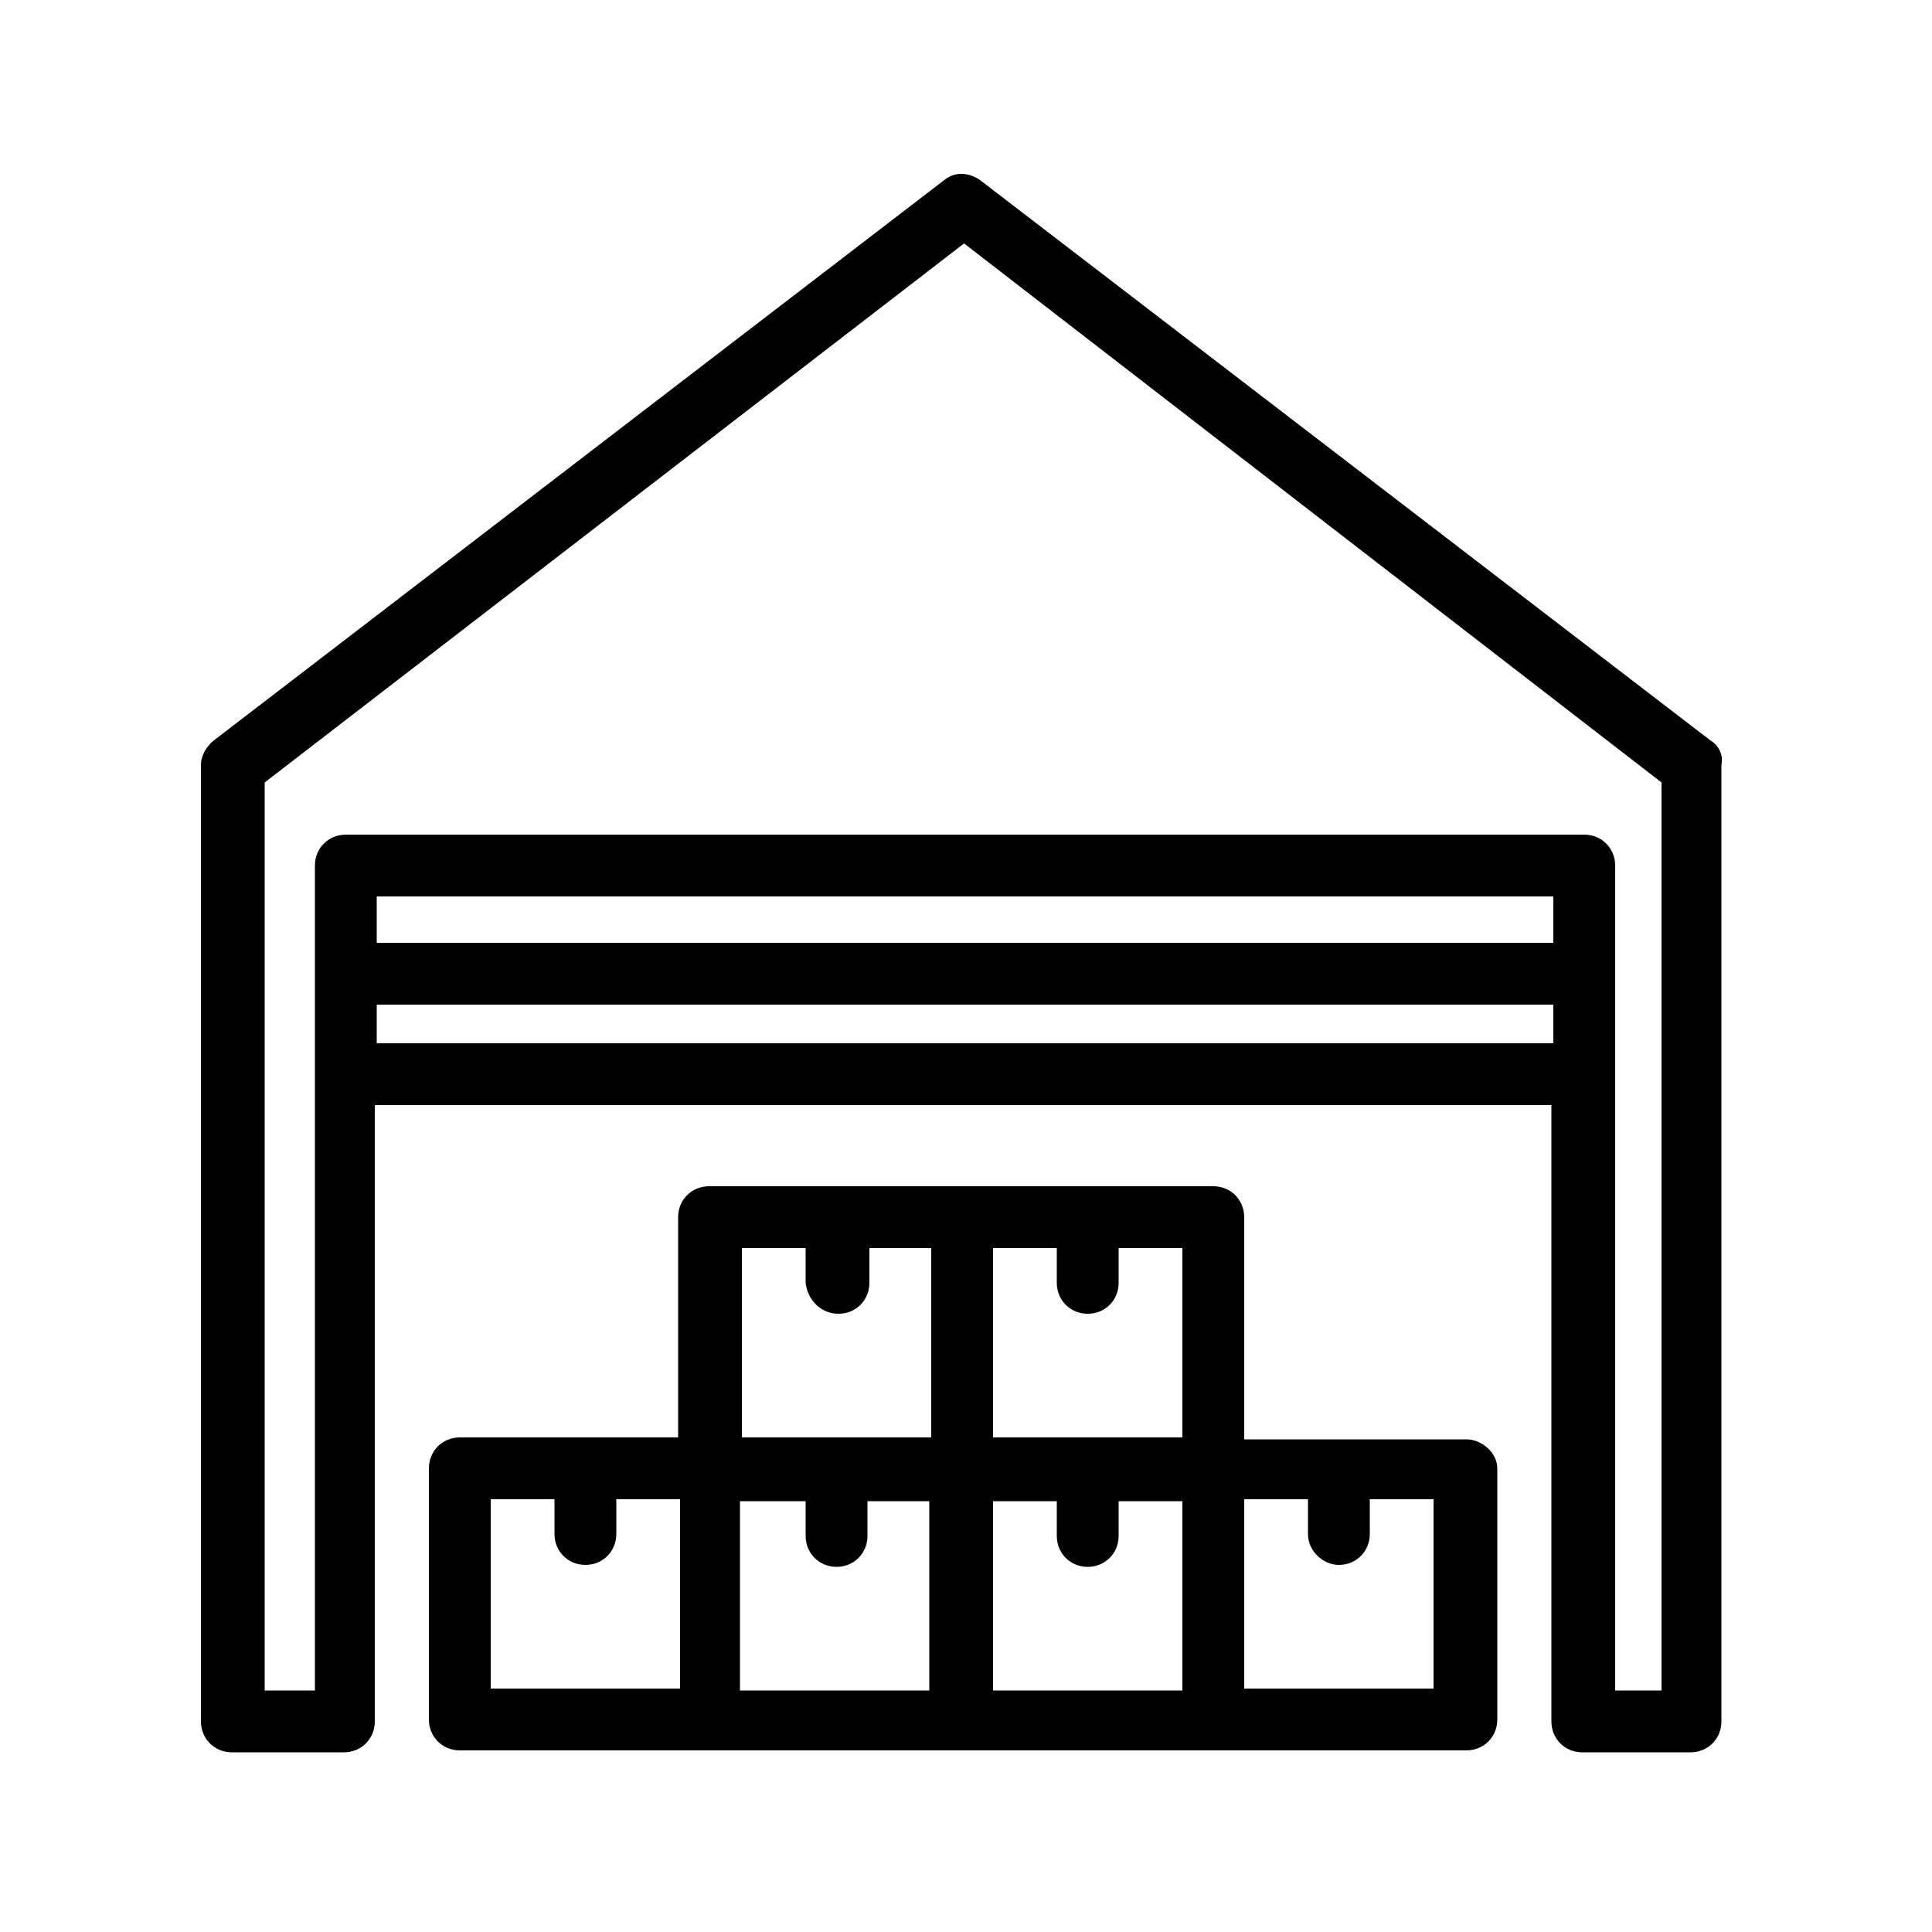 <?xml version="1.0" encoding="utf-8"?>
<!-- Generator: Adobe Illustrator 25.4.1, SVG Export Plug-In . SVG Version: 6.00 Build 0)  -->
<svg version="1.1" id="Layer_1" xmlns="http://www.w3.org/2000/svg" xmlns:xlink="http://www.w3.org/1999/xlink" x="0px" y="0px"
	 viewBox="0 0 100 100" style="enable-background:new 0 0 100 100;" xml:space="preserve">
<style type="text/css">
	.st0{fill:none;}
</style>
<g>
	<path class="st0" d="M38.4,64.6v9.8h9.8v-9.8H45v1.8c0,0.9-0.7,1.6-1.6,1.6s-1.6-0.7-1.6-1.6v-1.8H38.4z"/>
	<path class="st0" d="M61.2,77.7h-3.3v1.8c0,0.9-0.7,1.6-1.6,1.6c-0.9,0-1.6-0.7-1.6-1.6v-1.8h-3.2v9.8h9.8v-9.8H61.2z"/>
	<path class="st0" d="M64.4,77.7v9.8h9.8v-9.8h-3.3v1.8c0,0.9-0.7,1.6-1.6,1.6s-1.6-0.7-1.6-1.6v-1.8H64.4z"/>
	<path class="st0" d="M61.2,64.6h-3.3v1.8c0,0.9-0.7,1.6-1.6,1.6c-0.9,0-1.6-0.7-1.6-1.6v-1.8h-3.2v9.8h9.8v-9.8H61.2z"/>
	<polygon class="st0" points="80.4,46.4 19.5,46.4 19.5,48.8 35.1,48.8 80.4,48.8 	"/>
	<path class="st0" d="M86,87.5v-47L49.9,12.6L13.7,40.5v47h2.6V44.8c0-0.9,0.7-1.6,1.6-1.6H82c0.9,0,1.6,0.7,1.6,1.6v42.7H86z"/>
	<rect x="19.5" y="52" class="st0" width="60.9" height="2"/>
	<path d="M88.5,38.3l-37.8-29c-0.6-0.4-1.3-0.4-1.8,0l-37.8,29c-0.4,0.3-0.7,0.8-0.7,1.3v49.5c0,0.9,0.7,1.6,1.6,1.6h5.8
		c0.9,0,1.6-0.7,1.6-1.6V57.2h60.9v31.9c0,0.9,0.7,1.6,1.6,1.6h5.6c0.9,0,1.6-0.7,1.6-1.6V39.6C89.2,39.1,89,38.6,88.5,38.3z
		 M80.4,52v2H19.5v-2H80.4z M19.5,48.8v-2.4h60.9v2.4H35.1H19.5z M82,43.2H17.9c-0.9,0-1.6,0.7-1.6,1.6v42.7h-2.6v-47l36.2-27.9
		L86,40.5v47h-2.4V44.8C83.6,43.9,82.9,43.2,82,43.2z"/>
	<path d="M75.9,74.5H64.4V63c0-0.9-0.7-1.6-1.6-1.6h-13h-0.1h-13c-0.9,0-1.6,0.7-1.6,1.6v11.4H23.8c-0.9,0-1.6,0.7-1.6,1.6v13
		c0,0.9,0.7,1.6,1.6,1.6h26h0.1h26c0.9,0,1.6-0.7,1.6-1.6V76C77.5,75.2,76.7,74.5,75.9,74.5z M69.3,81c0.9,0,1.6-0.7,1.6-1.6v-1.8
		h3.3v9.8h-9.8v-9.8h3.3v1.8C67.7,80.3,68.5,81,69.3,81z M51.5,64.6h3.2v1.8c0,0.9,0.7,1.6,1.6,1.6c0.9,0,1.6-0.7,1.6-1.6v-1.8h3.3
		v9.8h-9.8v-9.8H51.5z M51.5,77.7h3.2v1.8c0,0.9,0.7,1.6,1.6,1.6c0.9,0,1.6-0.7,1.6-1.6v-1.8h3.3v9.8h-9.8v-9.8H51.5z M43.4,68
		c0.9,0,1.6-0.7,1.6-1.6v-1.8h3.2v9.8h-9.8v-9.8h3.3v1.8C41.8,67.3,42.5,68,43.4,68z M38.4,77.7h3.3v1.8c0,0.9,0.7,1.6,1.6,1.6
		s1.6-0.7,1.6-1.6v-1.8h3.2v9.8h-9.8v-9.8H38.4z M30.3,81c0.9,0,1.6-0.7,1.6-1.6v-1.8h3.3v9.8h-9.8v-9.8h3.3v1.8
		C28.7,80.3,29.4,81,30.3,81z"/>
</g>
</svg>
